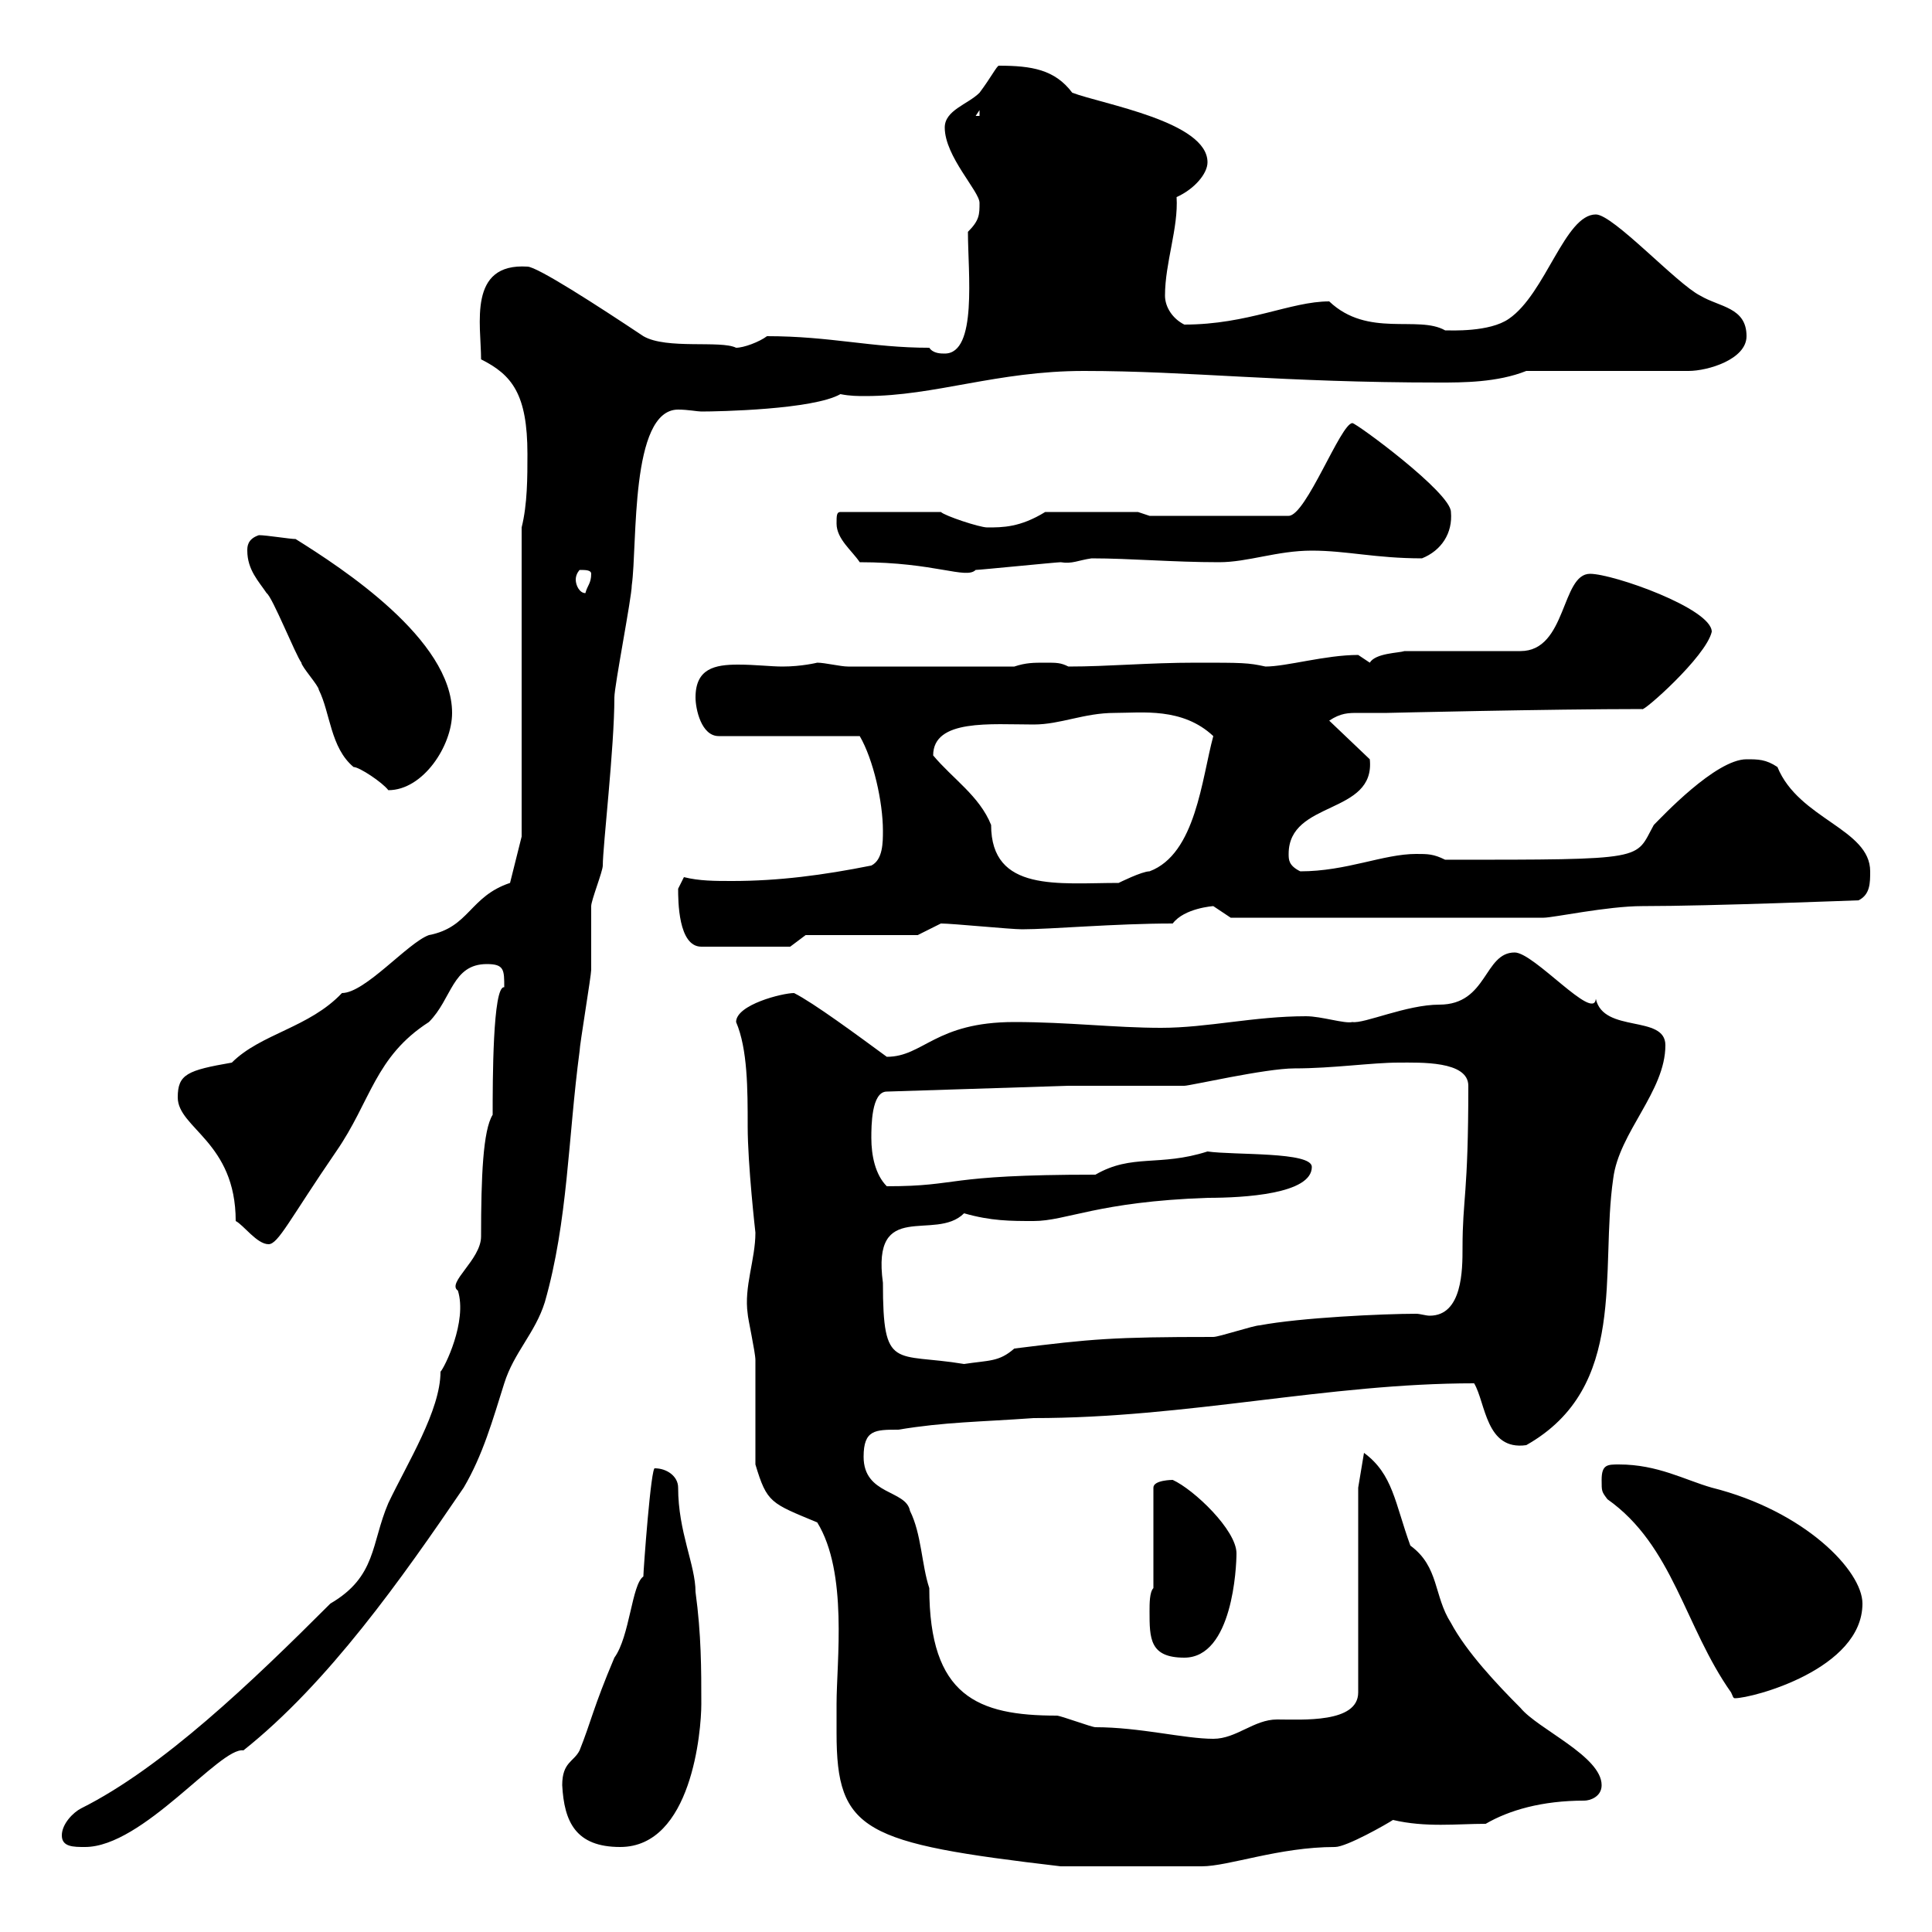 <svg xmlns="http://www.w3.org/2000/svg" xmlns:xlink="http://www.w3.org/1999/xlink" width="300" height="300"><path d="M117.30 227.40C119.10 233.40 119.70 233.40 126.90 236.40C131.70 244.20 129.90 258 129.90 264.60C129.90 265.80 129.90 267.60 129.90 269.10C129.90 284.40 134.10 286.20 164.70 289.80C168.30 289.80 176.40 289.80 186.60 289.80C190.80 289.80 198.60 286.80 207.30 286.80C209.10 286.80 215.40 283.20 216.30 282.60C221.40 283.80 226.20 283.20 230.70 283.20C234.30 281.10 239.40 279.60 246 279.60C246.90 279.60 248.70 279 248.70 277.20C248.70 272.70 238.80 268.50 236.10 265.20C232.50 261.60 227.70 256.50 225.30 252C222.60 247.80 223.50 243.30 219 240C216.60 233.40 216.30 228.90 211.80 225.60L210.90 231L210.90 262.80C210.90 267.60 202.20 267 198.30 267C194.70 267 192 270 188.40 270C183.90 270 177 268.20 170.10 268.20C169.50 268.20 164.70 266.40 164.10 266.40C151.80 266.40 144.30 263.40 144.30 246.60C143.10 243 143.10 238.20 141.30 234.60C140.70 231.30 134.10 232.20 134.10 226.20C134.10 222 135.90 222 139.50 222C146.70 220.80 152.10 220.80 160.50 220.20C184.50 220.20 206.10 214.80 228.90 214.80C230.70 217.80 230.70 225.30 237 224.40C252.90 215.40 248.40 197.40 250.50 183C251.40 175.80 258.60 169.50 258.60 162.30C258.60 157.50 249 160.50 247.80 155.10C247.50 158.70 238.20 147.90 235.20 147.90C230.40 147.90 231 156 223.50 156C218.40 156 211.80 159 210 158.70C208.80 159 205.20 157.80 202.80 157.80C194.70 157.80 187.50 159.60 180.30 159.60C173.10 159.60 165.90 158.70 157.50 158.70C145.20 158.70 143.40 164.10 137.70 164.10C133.20 160.80 126.30 155.70 123.30 154.20C121.50 154.20 114.30 156 114.30 158.70C116.10 162.90 116.10 169.20 116.10 174.90C116.10 180.90 117.30 191.40 117.30 191.40C117.30 195.60 115.50 199.80 116.10 204C116.10 204.60 117.30 210 117.30 211.20C117.30 213.60 117.30 224.40 117.30 227.40ZM9.60 285C9.60 286.80 11.40 286.80 13.20 286.80C22.20 286.80 34.20 271.20 37.80 271.80C51 261.30 62.40 245.10 72 231C75 225.90 76.50 220.50 78.30 214.80C79.80 210 83.10 207 84.60 202.20C88.20 189.60 88.20 176.70 90 163.20C90 162.30 91.80 151.50 91.80 150.60C91.80 149.70 91.80 141.60 91.80 140.70C91.80 139.80 93.60 135.30 93.60 134.40C93.60 131.40 95.40 116.10 95.40 108.30C95.40 106.50 98.10 92.70 98.10 90.90C99 84.60 97.80 63.60 105.30 63.60C106.80 63.60 108.30 63.90 108.90 63.90C111.60 63.90 126.30 63.60 130.50 61.20C132 61.50 133.20 61.50 134.40 61.50C145.20 61.50 154.80 57.60 168.30 57.60C184.80 57.60 198.90 59.40 223.50 59.40C227.10 59.40 232.50 59.40 237 57.60L262.20 57.60C265.20 57.60 271.20 55.80 271.20 52.20C271.20 47.70 267 47.70 264 45.90C260.40 44.10 250.50 33.30 247.80 33.30C243 33.30 240 45.60 234.30 49.50C231.30 51.60 225.30 51.30 224.40 51.30C220.20 48.90 212.40 52.50 206.40 46.80C200.40 46.80 193.80 50.40 183.90 50.40C182.10 49.50 180.90 47.70 180.90 45.90C180.90 40.80 183 35.40 182.70 30.60C185.40 29.40 187.50 27 187.50 25.20C187.50 18.90 171.30 16.20 166.50 14.40C163.80 10.80 160.20 10.20 155.10 10.20C154.80 10.20 153.90 12 152.10 14.40C150.30 16.20 146.70 17.10 146.70 19.80C146.70 24.30 152.10 29.70 152.10 31.50C152.10 33.30 152.10 34.20 150.30 36C150.30 42.30 151.80 54.90 146.70 54.90C146.10 54.90 144.90 54.90 144.30 54C135.30 54 129 52.20 119.10 52.20C117.90 53.10 115.50 54 114.30 54C111.90 52.80 103.50 54.30 99.90 52.20C92.70 47.40 83.40 41.40 81.90 41.40C72.60 40.80 74.70 50.40 74.70 55.80C79.50 58.20 81.90 61.20 81.90 70.50C81.90 74.10 81.90 78.30 81 81.90L81 129.90L79.20 137.10C72.90 139.20 72.90 144 66.60 145.20C63.30 146.40 56.70 154.20 53.10 154.20C48 159.60 40.50 160.50 36 165C29.10 166.20 27.60 166.80 27.60 170.40C27.60 175.20 36.60 177.30 36.60 189.60C37.80 190.20 39.90 193.20 41.70 193.20C43.20 193.20 45 189.30 52.20 178.80C57.60 171 58.20 164.10 66.60 158.70C70.20 155.10 70.20 149.70 75.60 149.70C78.30 149.70 78.30 150.60 78.30 153.30C76.50 153 76.50 168 76.50 173.10C75 175.50 74.70 182.70 74.70 192C74.70 195.60 69.30 199.20 71.10 200.40C72.60 205.20 69 212.40 68.40 213C68.40 219 63.30 227.10 60.30 233.40C57.60 239.70 58.50 244.80 51.30 249C39 261.30 25.20 274.50 12.60 280.80C11.40 281.40 9.60 283.20 9.60 285ZM87.30 277.20C87.60 282.90 89.40 286.80 96.30 286.80C107.40 286.80 108.90 268.80 108.90 264.60C108.90 259.20 108.90 253.80 108 247.20C108 243 105.30 237.90 105.30 231C105.30 229.20 103.50 228 101.70 228C101.10 227.40 99.90 243.90 99.90 244.80C98.10 246 97.80 254.10 95.40 257.40C92.10 265.20 91.80 267.30 90 271.80C89.10 273.60 87.30 273.60 87.30 277.20ZM248.70 229.80C248.70 231.60 248.70 231.60 249.60 232.80C259.80 240 261.60 252.60 268.80 262.80C269.10 263.40 269.10 263.70 269.40 263.70C272.10 263.70 289.20 259.20 289.20 249C289.20 243.90 280.20 234.60 265.80 231C261.60 229.80 257.40 227.40 251.40 227.40C249.60 227.40 248.70 227.40 248.70 229.80ZM178.50 250.20C178.50 254.40 178.50 257.40 183.90 257.40C191.40 257.40 192 243.30 192 241.20C192 237.60 185.40 231.30 182.10 229.80C182.10 229.80 179.10 229.80 179.10 231L179.10 246.60C178.50 247.20 178.50 249 178.50 250.20ZM137.10 199.20C135.30 186 145.20 192.90 149.70 188.40C153.90 189.60 156.90 189.60 160.50 189.60C165.60 189.60 170.40 186.60 187.50 186C193.20 186 203.70 185.40 203.70 181.20C203.70 178.80 191.70 179.40 187.50 178.80C180 181.20 175.80 179.10 170.10 182.40C146.10 182.40 149.40 184.20 137.70 184.20C135.90 182.40 135.30 179.40 135.30 176.70C135.30 174.90 135.30 169.50 137.70 169.50L165.90 168.60L183.90 168.60C184.80 168.60 196.50 165.90 201 165.90C207 165.90 213 165 217.20 165C220.50 165 228 164.70 228 168.60C228 185.70 227.10 186 227.10 193.80C227.10 197.10 227.10 204.30 222 204.30C221.40 204.30 220.50 204 219.90 204C214.80 204 201.90 204.60 195.60 205.80C194.70 205.80 189.30 207.60 188.40 207.60C172.80 207.60 169.50 207.90 157.50 209.40C155.10 211.50 153.60 211.20 149.70 211.80C138.90 210 137.10 213 137.10 199.20ZM105.30 138C105.30 139.80 105.30 147 108.90 147L122.70 147L125.10 145.20L142.50 145.20L146.10 143.40C147.90 143.40 156.90 144.30 158.70 144.30C163.20 144.30 173.10 143.40 182.10 143.40C183.90 141 188.40 140.70 188.40 140.70C188.40 140.70 191.10 142.50 191.10 142.50L239.70 142.50C241.20 142.50 249.60 140.70 255 140.70C265.80 140.70 288.30 139.80 288.60 139.80C290.40 138.90 290.40 137.10 290.40 135.30C290.40 128.70 279.30 127.20 276 119.10C274.20 117.90 273 117.90 271.20 117.90C266.40 117.90 258 126.90 256.80 128.10C253.80 133.50 256.20 133.50 224.40 133.50C222.60 132.60 221.70 132.60 219.90 132.60C214.80 132.60 209.10 135.30 201.90 135.30C200.10 134.40 200.10 133.50 200.10 132.60C200.10 124.20 213.60 126.60 212.70 117.90L206.40 111.90C208.20 110.70 209.40 110.70 210.90 110.70C211.80 110.70 213.30 110.70 215.40 110.70C215.40 110.70 240.60 110.10 255 110.10C255 110.70 264.90 102 265.80 98.10C265.80 94.50 250.50 89.10 246.90 89.10C242.40 89.10 243.30 101.10 236.10 101.10L218.10 101.10C217.20 101.40 213.60 101.40 212.70 102.90C212.70 102.90 210.90 101.70 210.90 101.70C205.80 101.70 199.80 103.50 196.50 103.50C193.80 102.90 192.90 102.90 185.70 102.90C178.20 102.90 172.20 103.50 165.90 103.50C164.70 102.90 164.10 102.90 162.30 102.90C160.50 102.90 159.30 102.90 157.50 103.50L131.70 103.50C130.50 103.50 128.10 102.90 126.90 102.90C126.90 102.90 124.50 103.50 121.50 103.50C119.70 103.50 117.30 103.20 114.60 103.20C111 103.20 108 103.80 108 108.30C108 110.10 108.90 114.30 111.60 114.30L133.50 114.30C135.60 117.90 137.10 124.50 137.10 129C137.10 130.80 137.10 133.50 135.30 134.40C127.80 135.90 120.90 136.80 113.70 136.80C111 136.80 108.60 136.80 106.20 136.20C106.20 136.20 105.30 138 105.30 138ZM144.90 117.30C144.90 111.60 153.90 112.50 160.50 112.50C164.70 112.50 168.30 110.70 173.10 110.70C177.30 110.70 183.60 109.80 188.40 114.30C186.60 120.90 185.70 132.60 178.50 135.30C177.30 135.30 173.70 137.10 173.70 137.10C164.40 137.10 153.90 138.60 153.90 128.10C152.10 123.60 147.90 120.90 144.90 117.30ZM38.40 85.50C38.40 88.50 40.20 90.30 41.40 92.10C42.30 92.70 45.90 101.70 46.80 102.90C46.80 103.50 49.50 106.50 49.50 107.10C51.30 110.70 51.30 116.10 54.90 119.10C55.80 119.10 59.40 121.50 60.30 122.70C65.70 122.70 70.20 115.80 70.20 110.70C70.20 99.30 53.10 88.20 45.90 83.70C45 83.70 41.40 83.10 40.20 83.10C38.40 83.70 38.40 84.90 38.40 85.50ZM90 88.50C90.90 88.50 91.80 88.50 91.80 89.10C91.80 90.60 91.20 90.90 90.90 92.10C90 92.10 89.40 90.90 89.40 90C89.40 89.10 90 88.50 90 88.50ZM133.50 87.30C145.20 87.30 150 90 151.50 88.50C152.10 88.50 164.10 87.30 164.70 87.30C166.50 87.60 167.40 87 169.50 86.70C175.50 86.70 182.10 87.30 189.30 87.30C193.80 87.30 198.30 85.50 203.70 85.50C209.10 85.50 213.60 86.70 220.80 86.70C223.80 85.50 225.60 82.80 225.30 79.50C225.30 76.50 210.60 65.70 210 65.70C208.20 65.70 202.80 80.10 200.10 80.10L178.50 80.10L176.70 79.50L162.30 79.50C158.40 81.90 155.70 81.90 153.30 81.90C152.10 81.90 146.70 80.10 146.10 79.50L130.50 79.50C129.90 79.50 129.90 80.10 129.90 81.30C129.90 83.70 132.30 85.50 133.50 87.30ZM152.10 17.10L152.10 18L151.50 18Z"/></svg>